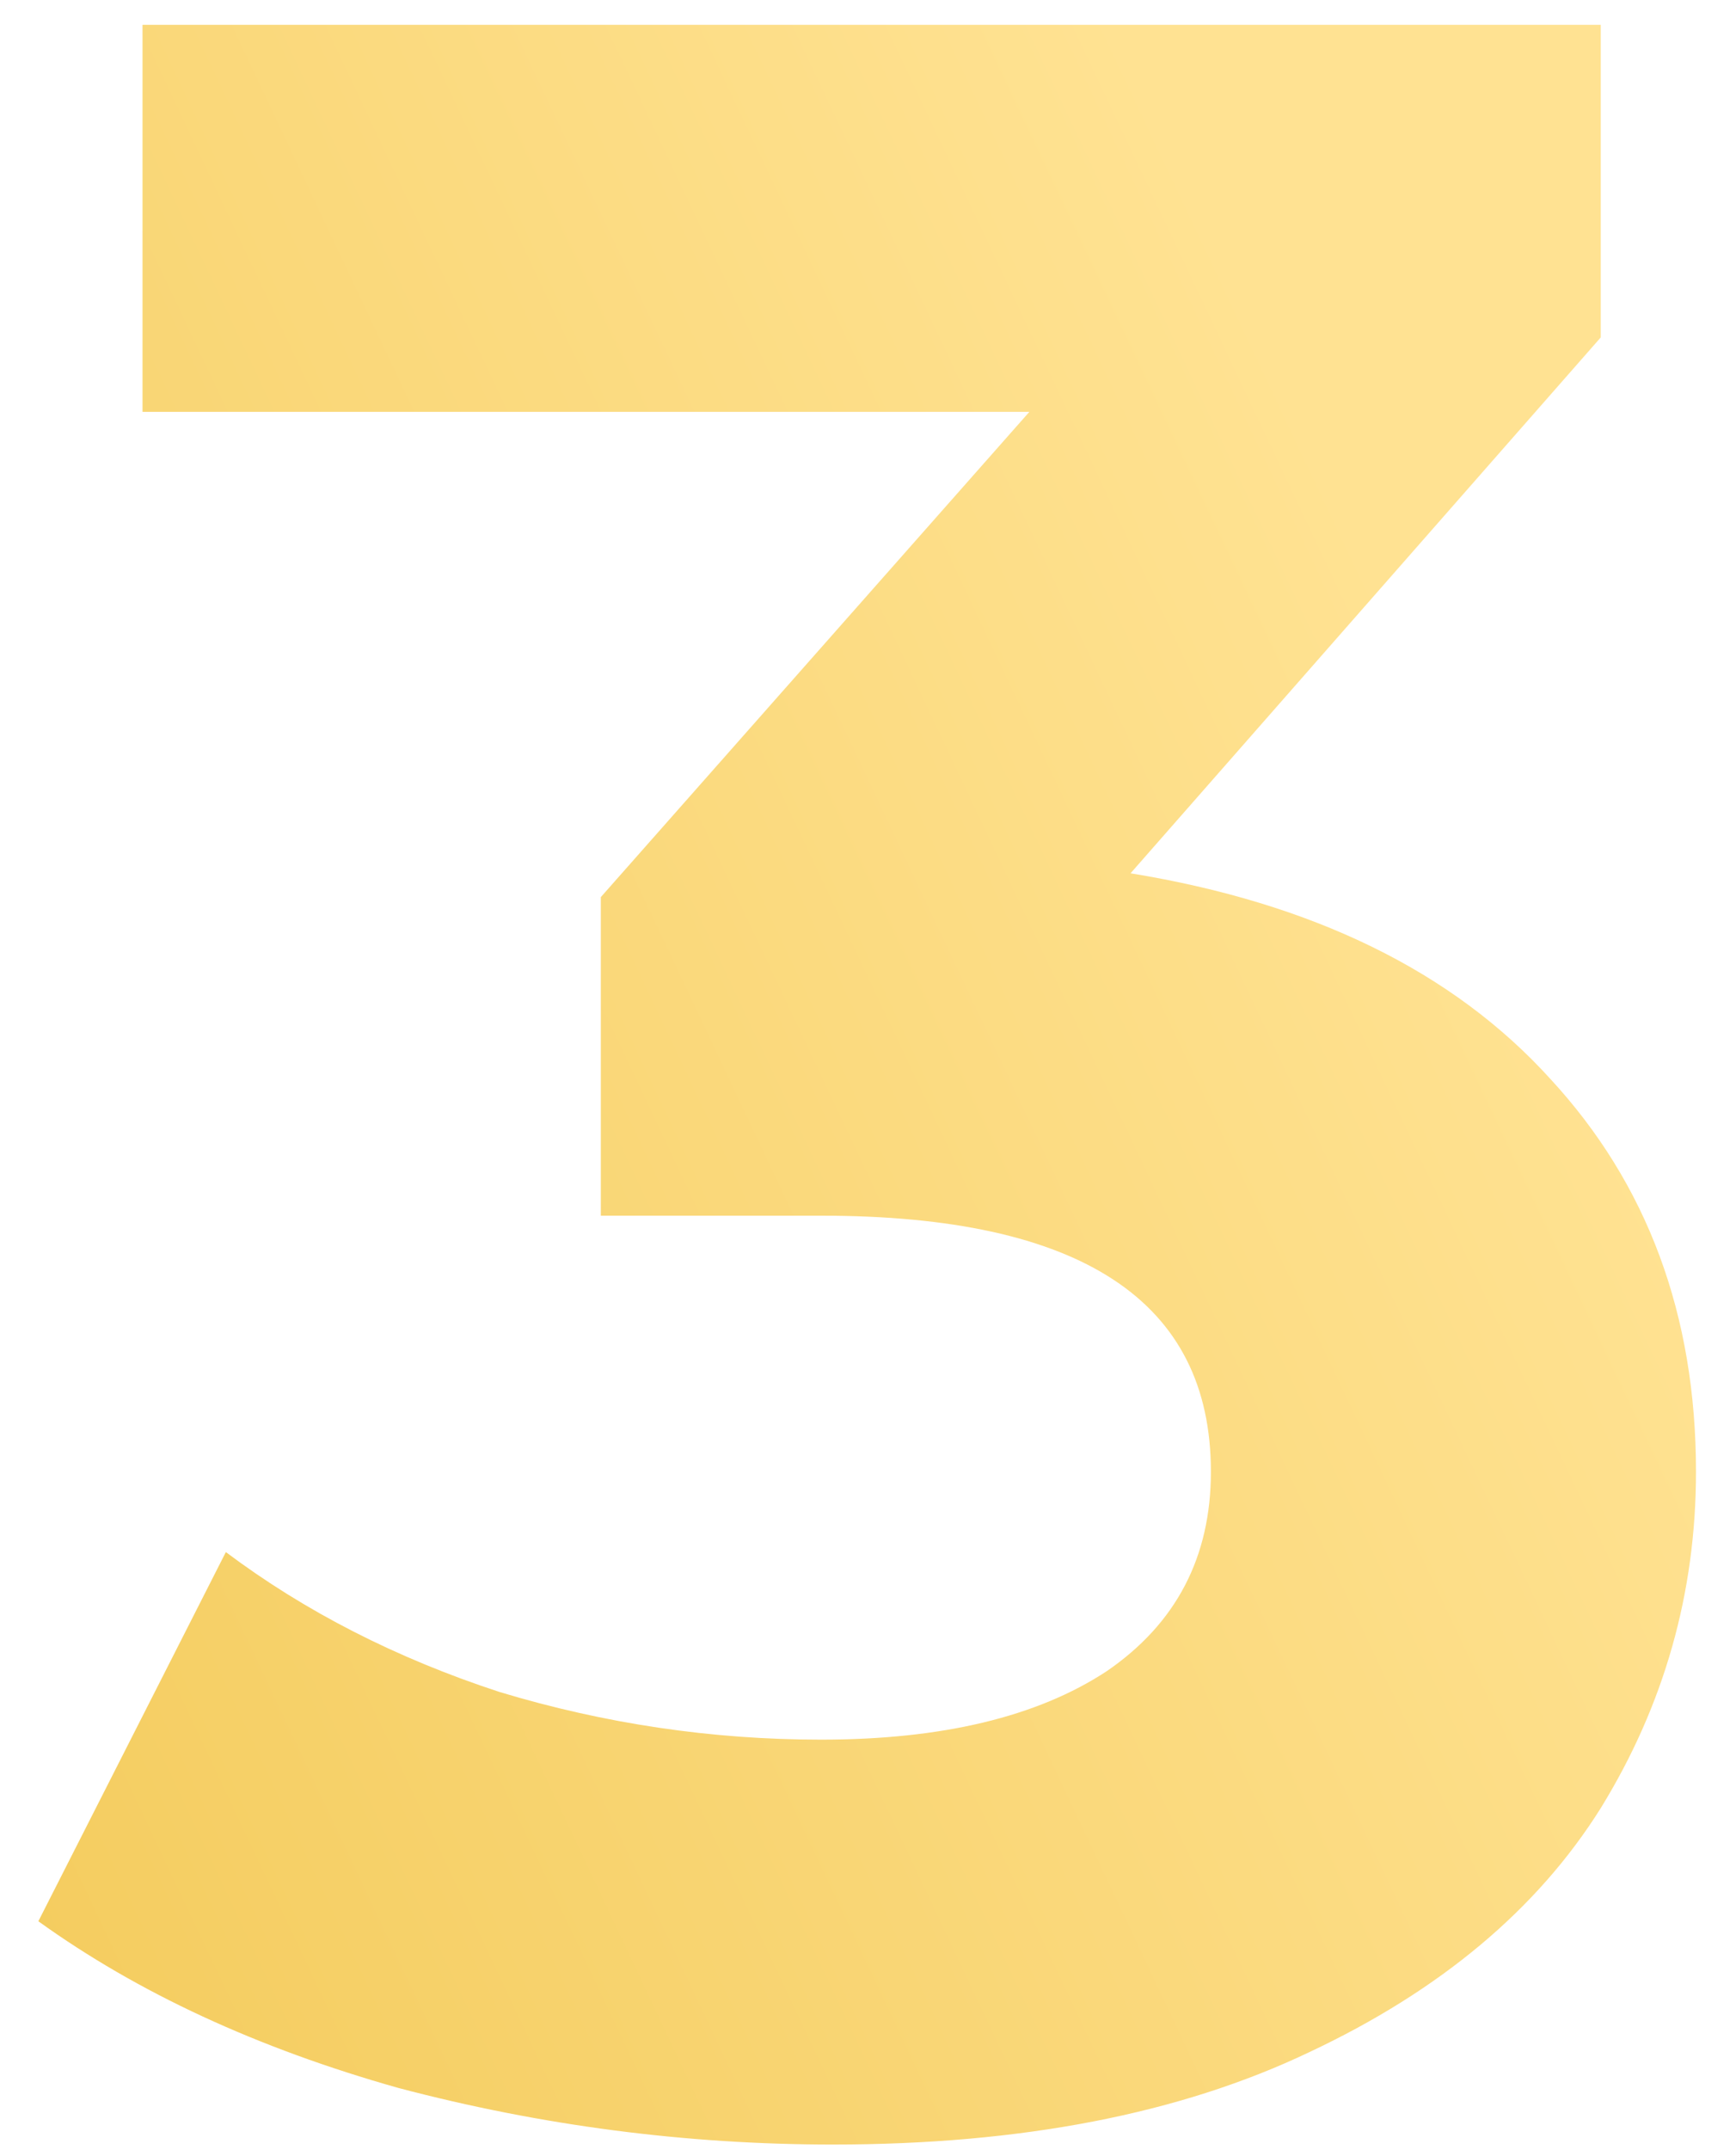 <?xml version="1.0" encoding="UTF-8"?> <svg xmlns="http://www.w3.org/2000/svg" width="42" height="52" viewBox="0 0 42 52" fill="none"> <path d="M27.352 21.12C31.768 21.84 35.152 23.496 37.504 26.088C39.856 28.632 41.032 31.8 41.032 35.592C41.032 38.52 40.264 41.232 38.728 43.728C37.192 46.176 34.84 48.144 31.672 49.632C28.552 51.12 24.712 51.864 20.152 51.864C16.6 51.864 13.096 51.408 9.64 50.496C6.232 49.536 3.328 48.192 0.928 46.464L5.464 37.536C7.384 38.976 9.592 40.104 12.088 40.92C14.632 41.688 17.224 42.072 19.864 42.072C22.792 42.072 25.096 41.52 26.776 40.416C28.456 39.264 29.296 37.656 29.296 35.592C29.296 31.464 26.152 29.4 19.864 29.4H14.536V21.696L24.904 9.96H3.448V0.6H38.728V8.16L27.352 21.12Z" fill="url(#paint0_linear)"></path> <defs> <linearGradient id="paint0_linear" x1="-9.169" y1="67.351" x2="46.23" y2="41.193" gradientUnits="userSpaceOnUse"> <stop stop-color="#F0C44B"></stop> <stop offset="1" stop-color="#FFE292"></stop> </linearGradient> </defs> </svg> 